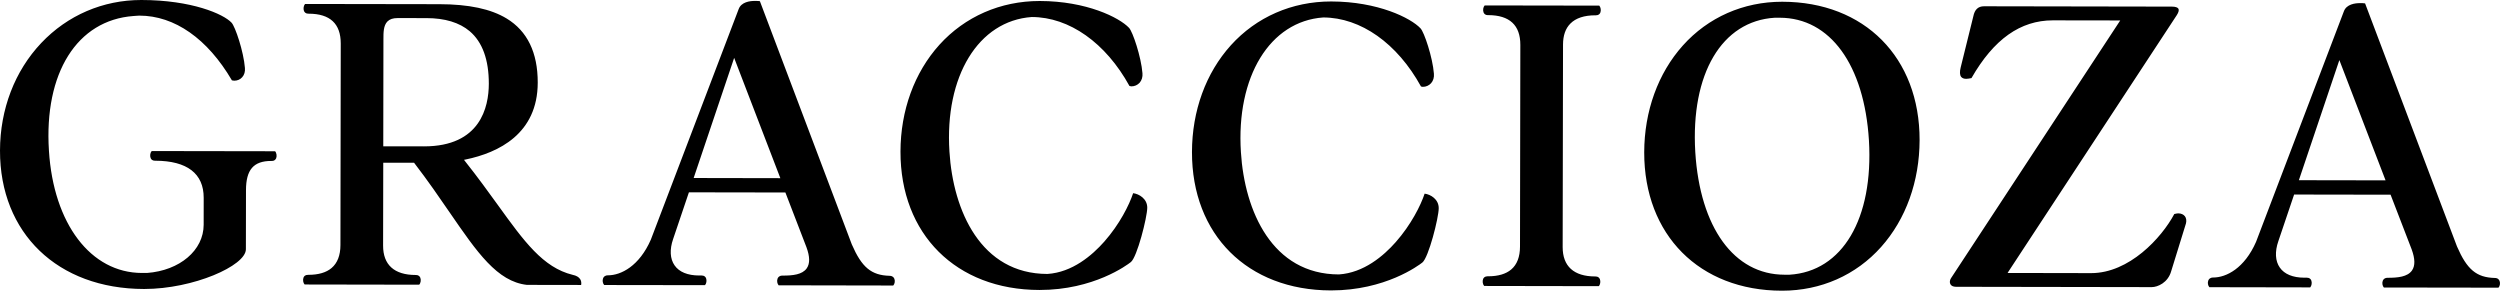 <?xml version="1.0" encoding="UTF-8"?>
<svg width="172px" height="20px" viewBox="0 0 172 20" version="1.1" xmlns="http://www.w3.org/2000/svg" xmlns:xlink="http://www.w3.org/1999/xlink">
    <title>Combined Shape</title>
    <g id="estilos" stroke="none" stroke-width="1" fill="none" fill-rule="evenodd">
        <g id="index" transform="translate(-316, -7876)" fill="#000000">
            <path d="M438.627,7876.12 C444.279,7876.129 448.077,7879.955 448.068,7885.64 C448.062,7888.475 447.125,7891.082 445.423,7892.989 C443.691,7894.932 441.272,7896 438.607,7896 L438.607,7896 L438.591,7896 C432.922,7895.992 429.114,7892.164 429.122,7886.479 C429.128,7883.647 430.072,7881.038 431.78,7879.132 C433.52,7877.189 435.946,7876.12 438.607,7876.12 L438.607,7876.12 Z M407.595,7876.101 C410.804,7876.108 413.059,7877.237 413.728,7877.947 C413.985,7878.205 414.566,7879.949 414.653,7881.069 C414.678,7881.323 414.607,7881.558 414.458,7881.725 C414.31,7881.885 414.11,7881.975 413.89,7881.975 C413.871,7881.975 413.844,7881.966 413.821,7881.963 C413.801,7881.956 413.782,7881.952 413.764,7881.95 C412.132,7878.983 409.623,7877.208 407.04,7877.201 C403.368,7877.461 401.038,7881.273 401.375,7886.472 C401.628,7890.531 403.531,7894.872 408.115,7894.881 C409.825,7894.77 411.188,7893.609 412.03,7892.653 C413.079,7891.465 413.746,7890.133 414.015,7889.323 C414.424,7889.374 414.985,7889.707 414.984,7890.321 C414.984,7890.979 414.283,7893.739 413.853,7894.066 C413.603,7894.26 411.311,7895.981 407.581,7895.981 L407.581,7895.981 L407.562,7895.981 C401.836,7895.97 397.997,7892.146 398.008,7886.459 C398.012,7883.628 398.961,7881.021 400.685,7879.113 C402.44,7877.172 404.885,7876.101 407.576,7876.101 L407.576,7876.101 Z M387.542,7876.069 C390.751,7876.075 393.006,7877.204 393.676,7877.914 C393.931,7878.174 394.513,7879.918 394.601,7881.037 C394.625,7881.29 394.555,7881.525 394.403,7881.697 C394.256,7881.852 394.06,7881.942 393.836,7881.942 C393.819,7881.942 393.792,7881.936 393.767,7881.928 C393.748,7881.923 393.73,7881.919 393.707,7881.915 C392.075,7878.948 389.567,7877.173 386.985,7877.171 C383.315,7877.429 380.985,7881.24 381.322,7886.439 C381.575,7890.5 383.481,7894.842 388.062,7894.848 C389.77,7894.739 391.134,7893.576 391.978,7892.62 C393.027,7891.432 393.694,7890.098 393.96,7889.291 C394.372,7889.341 394.933,7889.679 394.931,7890.288 C394.929,7890.948 394.228,7893.71 393.8,7894.033 C393.551,7894.23 391.248,7895.95 387.528,7895.95 L387.528,7895.95 L387.507,7895.95 C381.783,7895.94 377.943,7892.115 377.953,7886.428 C377.959,7883.597 378.909,7880.989 380.63,7879.082 C382.388,7877.14 384.834,7876.069 387.526,7876.069 L387.526,7876.069 Z M325.735,7876 C329.184,7876.006 331.363,7876.958 331.926,7877.555 L331.926,7877.555 C332.184,7877.817 332.764,7879.56 332.851,7880.677 C332.874,7880.924 332.811,7881.151 332.662,7881.314 C332.525,7881.469 332.332,7881.553 332.113,7881.553 C332.088,7881.553 332.061,7881.545 332.03,7881.54 C332.003,7881.534 331.98,7881.53 331.957,7881.53 C330.274,7878.659 328.013,7877.077 325.589,7877.075 L325.589,7877.075 L325.579,7877.075 C325.523,7877.075 325.46,7877.082 325.396,7877.086 C325.327,7877.092 325.255,7877.102 325.18,7877.102 C321.302,7877.387 319.02,7881.023 319.367,7886.368 C319.678,7891.395 322.247,7894.773 325.762,7894.78 L325.762,7894.78 L326.111,7894.78 C328.368,7894.614 330.01,7893.221 330.012,7891.463 L330.012,7891.463 L330.014,7889.606 C330.018,7887.944 328.871,7887.062 326.691,7887.058 L326.691,7887.058 L326.661,7887.058 C326.477,7887.058 326.395,7886.96 326.362,7886.869 C326.3,7886.718 326.335,7886.5 326.437,7886.392 L326.437,7886.392 L334.927,7886.406 C335.027,7886.515 335.06,7886.737 335,7886.886 C334.962,7886.974 334.883,7887.075 334.701,7887.075 C334.688,7887.075 334.678,7887.075 334.666,7887.073 C333.445,7887.073 332.926,7887.674 332.924,7889.086 L332.924,7889.086 L332.917,7893.151 C332.913,7894.283 329.299,7895.882 325.922,7895.882 L325.922,7895.882 L325.903,7895.882 C319.969,7895.872 315.991,7892.045 316,7886.36 C316.006,7883.512 317.014,7880.887 318.837,7878.959 C320.645,7877.05 323.085,7876 325.718,7876 L325.718,7876 Z M478.369,7876.215 C478.494,7876.215 478.619,7876.215 478.718,7876.233 L478.718,7876.233 L485.041,7892.957 C485.729,7894.546 486.383,7895.09 487.639,7895.124 C487.851,7895.124 487.94,7895.239 487.973,7895.338 C488.03,7895.484 487.992,7895.688 487.894,7895.792 L487.894,7895.792 L480.009,7895.78 C479.912,7895.673 479.876,7895.474 479.933,7895.323 C479.968,7895.224 480.055,7895.112 480.27,7895.112 L480.27,7895.112 L480.284,7895.112 C480.965,7895.112 481.637,7895.049 481.946,7894.607 C482.169,7894.284 482.161,7893.808 481.923,7893.158 L481.923,7893.158 L480.49,7889.441 L480.471,7889.395 L473.887,7889.384 L473.835,7889.384 L472.75,7892.593 C472.5,7893.315 472.534,7893.961 472.852,7894.41 C473.168,7894.864 473.75,7895.103 474.537,7895.105 L474.537,7895.105 L474.716,7895.105 C474.901,7895.105 474.98,7895.206 475.015,7895.29 C475.078,7895.447 475.042,7895.662 474.943,7895.772 L474.943,7895.772 L468.005,7895.759 C467.907,7895.654 467.87,7895.453 467.928,7895.304 C467.964,7895.208 468.051,7895.093 468.269,7895.093 C469.175,7895.093 470.424,7894.451 471.216,7892.641 L471.216,7892.641 L477.26,7876.776 C477.44,7876.29 478.027,7876.215 478.365,7876.215 L478.365,7876.215 Z M452.5,7876.432 L465.425,7876.455 C465.666,7876.455 465.826,7876.51 465.878,7876.604 C465.925,7876.696 465.889,7876.847 465.764,7877.04 L465.764,7877.04 L454.193,7894.667 L454.12,7894.78 L459.874,7894.791 C462.484,7894.791 464.714,7892.372 465.591,7890.725 C465.689,7890.702 465.787,7890.679 465.861,7890.679 C466.056,7890.679 466.221,7890.75 466.32,7890.876 C466.416,7891.002 466.441,7891.178 466.395,7891.369 L466.395,7891.369 L465.381,7894.648 C465.159,7895.453 464.442,7895.754 464.038,7895.754 L464.038,7895.754 L450.567,7895.731 C450.38,7895.73 450.249,7895.667 450.186,7895.551 C450.126,7895.436 450.141,7895.274 450.226,7895.144 L450.226,7895.144 L461.8,7877.517 L461.873,7877.407 L457.236,7877.4 C455.002,7877.4 453.171,7878.697 451.637,7881.373 C451.506,7881.401 451.375,7881.421 451.281,7881.424 C451.115,7881.424 450.999,7881.377 450.926,7881.286 C450.83,7881.161 450.821,7880.937 450.894,7880.642 L450.894,7880.642 L451.764,7877.126 C451.857,7876.658 452.096,7876.432 452.5,7876.432 L452.5,7876.432 Z M418.145,7876.374 L426.03,7876.387 C426.13,7876.498 426.165,7876.714 426.103,7876.869 C426.067,7876.955 425.987,7877.053 425.801,7877.053 C425.789,7877.053 425.774,7877.049 425.76,7877.053 C424.995,7877.053 424.417,7877.244 424.043,7877.621 C423.706,7877.959 423.536,7878.444 423.536,7879.067 L423.536,7879.067 L423.511,7893 C423.511,7894.318 424.28,7895.018 425.744,7895.02 L425.744,7895.02 L425.774,7895.02 C425.957,7895.02 426.036,7895.12 426.072,7895.209 C426.134,7895.364 426.099,7895.581 425.997,7895.688 L425.997,7895.688 L418.111,7895.674 C418.012,7895.565 417.977,7895.351 418.038,7895.194 C418.074,7895.108 418.155,7895.009 418.343,7895.009 C418.355,7895.009 418.367,7895.007 418.382,7895.009 C419.069,7895.009 419.604,7894.852 419.97,7894.542 C420.373,7894.201 420.576,7893.668 420.576,7892.964 L420.576,7892.964 L420.599,7879.092 C420.603,7877.734 419.861,7877.045 418.396,7877.041 C418.386,7877.041 418.373,7877.043 418.365,7877.043 C418.184,7877.043 418.103,7876.94 418.07,7876.856 C418.008,7876.704 418.043,7876.484 418.145,7876.374 L418.145,7876.374 Z M368.055,7876.065 C368.136,7876.066 368.215,7876.07 368.281,7876.083 L368.281,7876.083 L374.602,7892.809 C375.289,7894.395 375.946,7894.94 377.199,7894.975 C377.411,7894.978 377.501,7895.091 377.534,7895.187 C377.592,7895.334 377.557,7895.54 377.455,7895.644 L377.455,7895.644 L369.57,7895.629 C369.472,7895.522 369.439,7895.321 369.495,7895.171 C369.53,7895.076 369.618,7894.961 369.829,7894.961 C369.829,7894.963 369.846,7894.961 369.861,7894.961 C370.537,7894.961 371.2,7894.898 371.507,7894.456 C371.73,7894.133 371.723,7893.657 371.484,7893.008 L371.484,7893.008 L370.052,7889.288 L370.033,7889.243 L363.449,7889.232 L363.397,7889.232 L362.311,7892.445 C362.061,7893.165 362.096,7893.811 362.412,7894.259 C362.728,7894.714 363.312,7894.953 364.1,7894.954 L364.1,7894.954 L364.276,7894.954 C364.461,7894.954 364.54,7895.053 364.576,7895.139 C364.638,7895.294 364.603,7895.512 364.503,7895.619 L364.503,7895.619 L357.568,7895.609 C357.47,7895.504 357.432,7895.301 357.491,7895.151 C357.524,7895.057 357.613,7894.942 357.827,7894.942 L357.827,7894.942 C358.735,7894.942 359.985,7894.299 360.777,7892.49 L360.777,7892.49 L366.82,7876.626 C367.001,7876.137 367.587,7876.064 367.926,7876.064 L367.926,7876.064 Z M336.988,7876.273 L346.226,7876.288 C348.255,7876.292 349.768,7876.613 350.857,7877.273 C352.281,7878.136 353,7879.62 352.996,7881.684 C352.992,7885.209 350.296,7886.505 348.039,7886.973 L348.039,7886.973 L347.923,7886.996 L347.995,7887.09 C348.864,7888.184 349.604,7889.209 350.259,7890.114 C352.058,7892.608 353.36,7894.407 355.396,7894.908 C355.648,7894.959 355.824,7895.059 355.92,7895.212 C355.989,7895.325 356.009,7895.464 355.982,7895.606 L355.982,7895.606 L352.25,7895.6 C350.207,7895.368 348.833,7893.372 346.935,7890.613 C346.233,7889.59 345.439,7888.433 344.51,7887.226 L344.51,7887.226 L344.489,7887.197 L342.368,7887.195 L342.357,7892.897 C342.353,7894.217 343.126,7894.917 344.589,7894.919 L344.589,7894.919 L344.616,7894.919 C344.803,7894.919 344.882,7895.022 344.918,7895.108 C344.979,7895.262 344.945,7895.478 344.84,7895.587 L344.84,7895.587 L336.958,7895.573 C336.856,7895.466 336.822,7895.25 336.882,7895.095 C336.92,7895.002 337.001,7894.902 337.217,7894.908 L337.217,7894.908 C337.913,7894.908 338.447,7894.749 338.813,7894.439 C339.215,7894.097 339.42,7893.57 339.422,7892.863 L339.422,7892.863 L339.443,7878.991 C339.445,7877.633 338.707,7876.944 337.24,7876.942 L337.24,7876.942 L337.213,7876.942 C337.03,7876.942 336.947,7876.839 336.912,7876.751 C336.854,7876.6 336.889,7876.382 336.988,7876.273 L336.988,7876.273 Z M438.452,7877.22 L438.103,7877.22 C434.462,7877.443 432.314,7881.068 432.635,7886.459 C432.957,7891.658 435.306,7894.894 438.766,7894.9 L438.766,7894.9 L439.119,7894.9 C442.759,7894.678 444.903,7891.05 444.583,7885.659 C444.263,7880.46 441.912,7877.227 438.452,7877.22 L438.452,7877.22 Z M476.948,7880.133 L474.194,7888.303 L474.163,7888.398 L480.02,7888.408 L480.127,7888.408 L476.948,7880.133 Z M366.51,7879.982 L363.755,7888.153 L363.724,7888.247 L369.582,7888.258 L369.688,7888.258 L366.51,7879.982 Z M343.348,7877.244 C343.036,7877.244 342.814,7877.319 342.656,7877.476 C342.378,7877.759 342.38,7878.237 342.38,7878.704 L342.38,7878.704 L342.369,7885.992 L342.369,7886.066 L345.177,7886.07 C349.047,7886.07 349.627,7883.373 349.631,7881.764 C349.633,7880.108 349.19,7878.89 348.315,7878.147 C347.611,7877.552 346.609,7877.246 345.333,7877.246 L345.333,7877.246 L343.348,7877.244 Z" id="Combined-Shape"></path>
        </g>
    </g>
</svg>